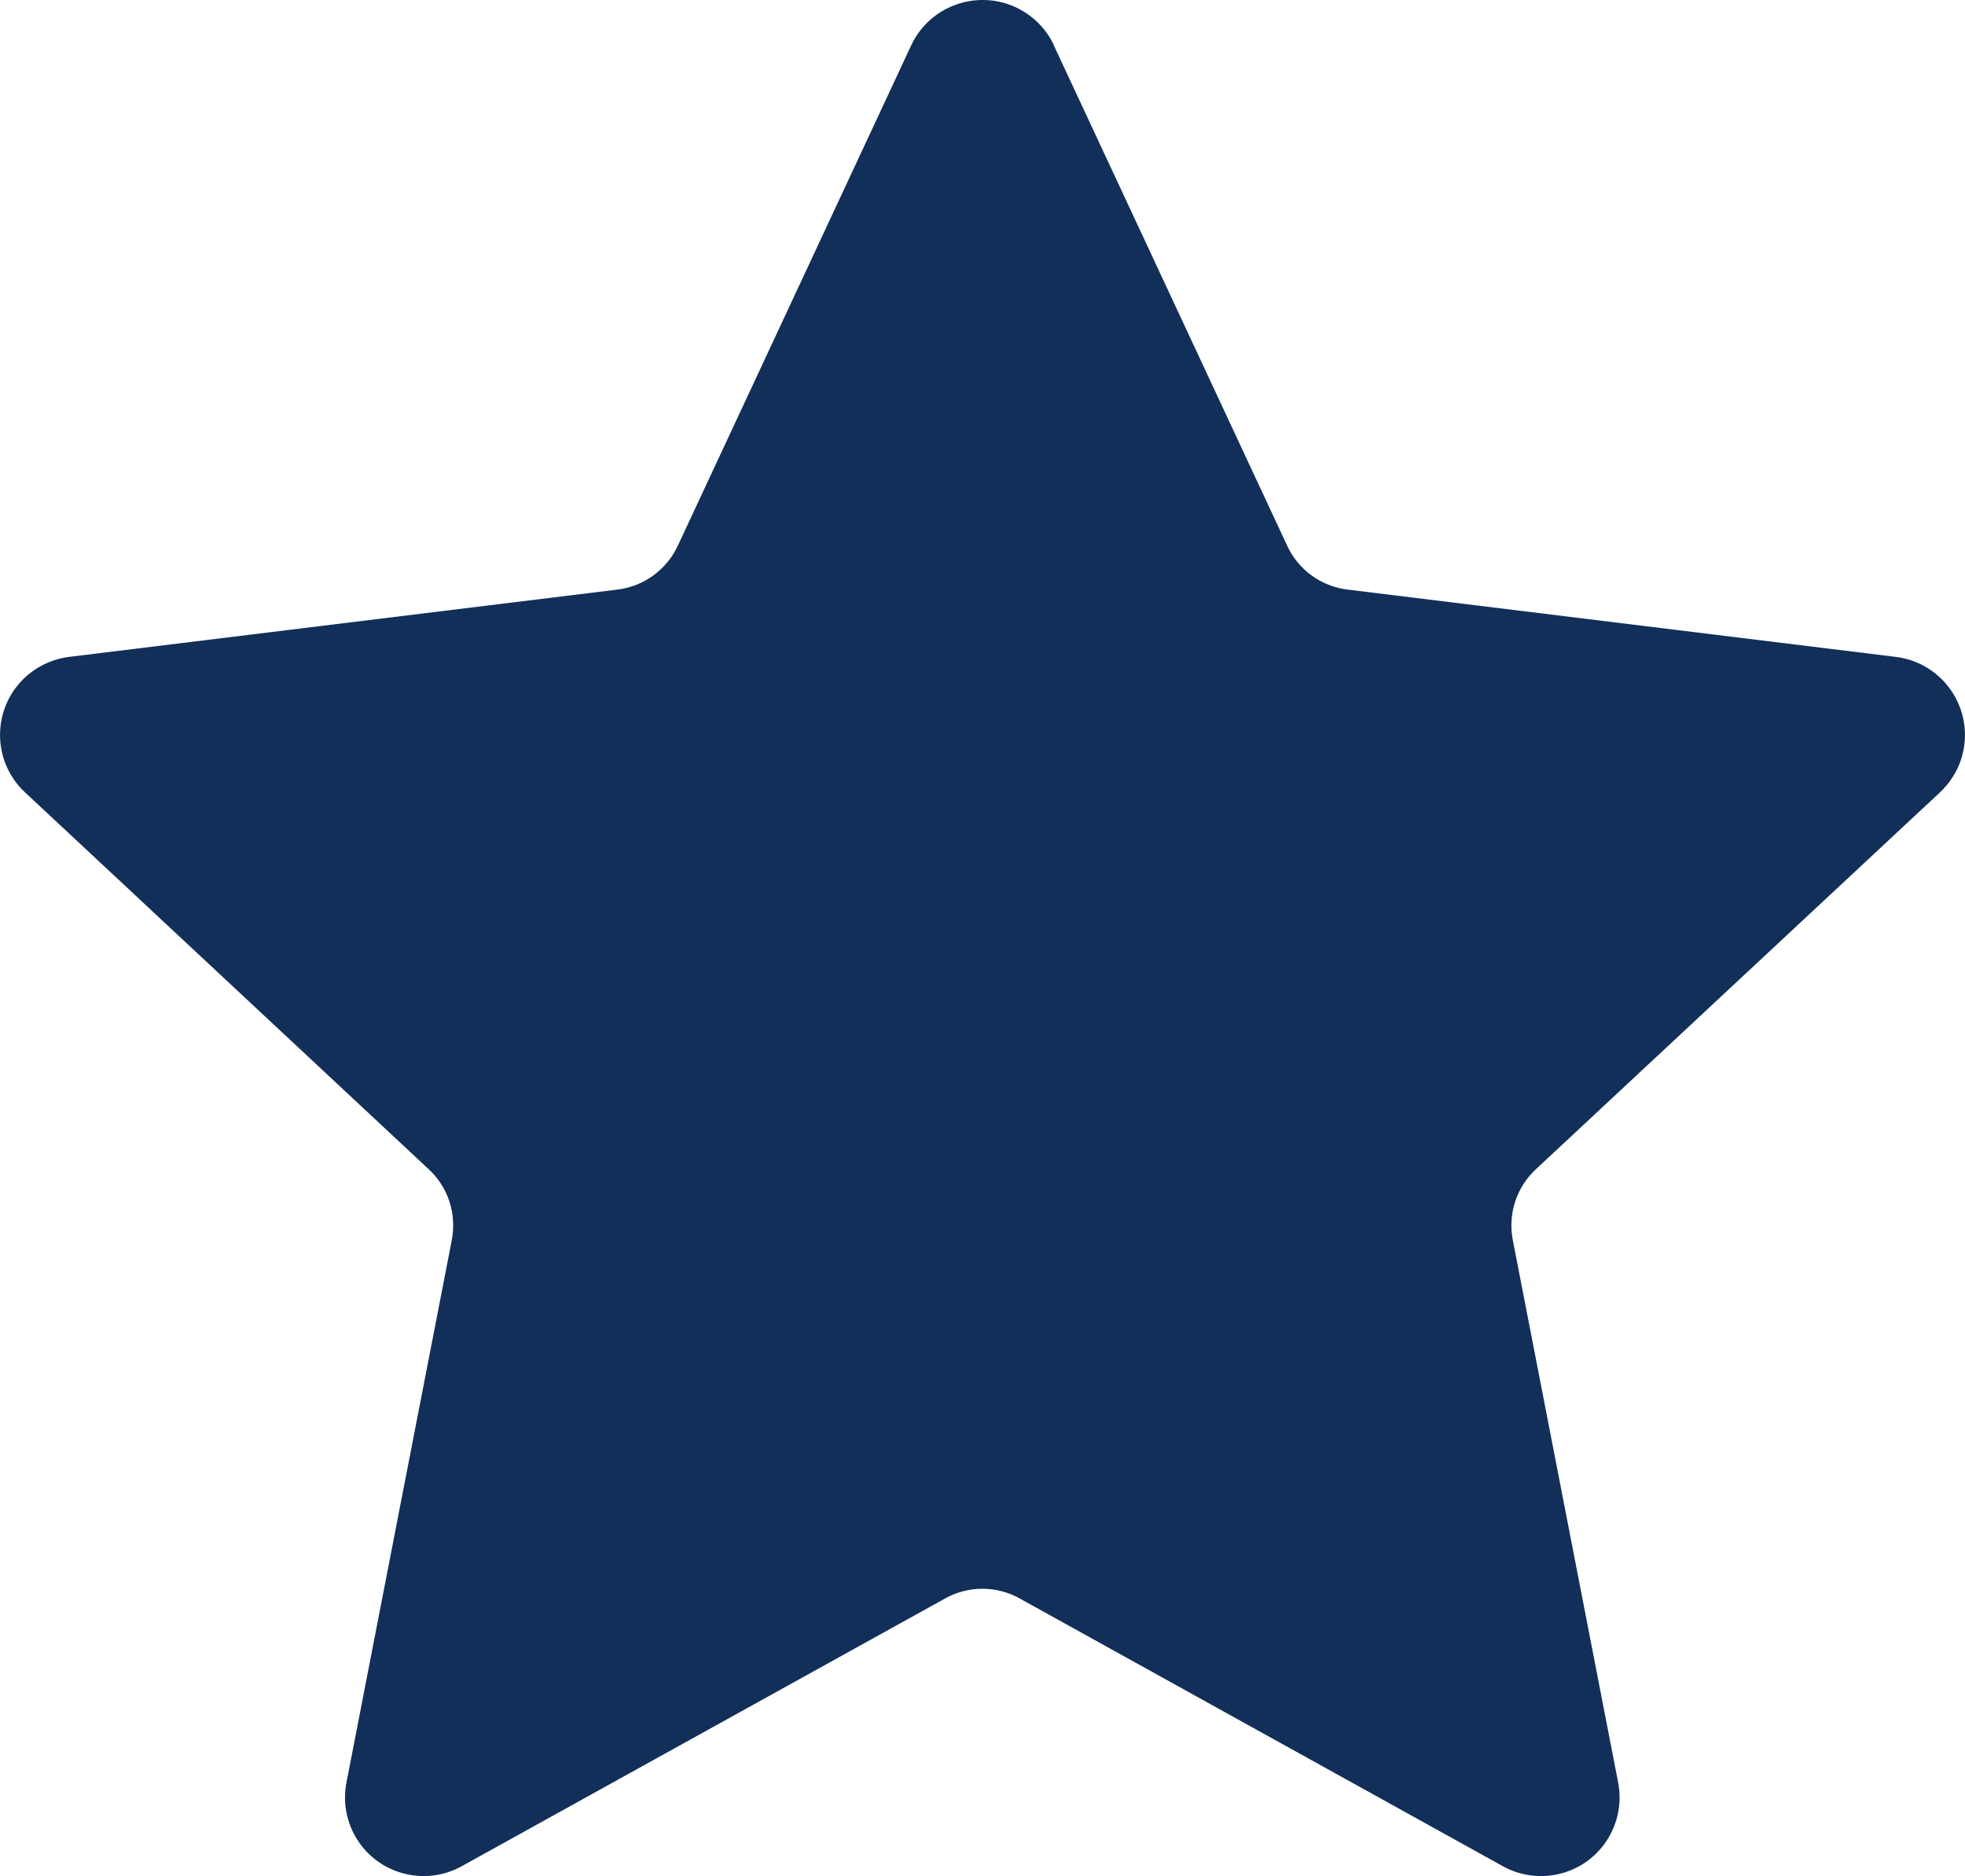 <svg xmlns="http://www.w3.org/2000/svg" id="uuid-295dfee3-d09a-4461-9ff8-1742d53b0921" data-name="Camada 2" viewBox="0 0 99.99 95.47"><defs><style>      .uuid-f11b28e6-2879-48a9-a2ca-9b186cab935d {        fill: #122f59;        fill-rule: evenodd;        stroke-width: 0px;      }    </style></defs><g id="uuid-e9f730c1-4d6f-4e29-8efd-7ce191e71f8c" data-name="Content"><g id="uuid-9f9b595f-6f8e-4045-8d79-1329d27115a0" data-name="Camada 1-2"><path class="uuid-f11b28e6-2879-48a9-a2ca-9b186cab935d" d="m53.62,2.3l11.86,25.43c.57,1.27,1.76,2.13,3.14,2.28l27.85,3.42c2.19.27,3.75,2.26,3.49,4.45-.11.94-.56,1.8-1.25,2.45l-20.52,19.14c-1.03.93-1.48,2.33-1.2,3.69l5.35,27.55c.42,2.17-.99,4.27-3.16,4.69-.92.18-1.88.03-2.71-.43l-24.54-13.6c-1.2-.69-2.68-.69-3.88,0l-24.55,13.6c-1.93,1.07-4.37.38-5.44-1.55-.46-.83-.61-1.79-.43-2.71l5.35-27.55c.28-1.36-.17-2.76-1.2-3.69L1.28,40.33c-1.62-1.5-1.71-4.04-.21-5.65.64-.69,1.51-1.13,2.44-1.25l27.86-3.42c1.38-.15,2.57-1.02,3.14-2.28L46.37,2.3c.94-2,3.33-2.86,5.34-1.92.84.4,1.52,1.07,1.92,1.92h0Z"></path></g></g></svg>